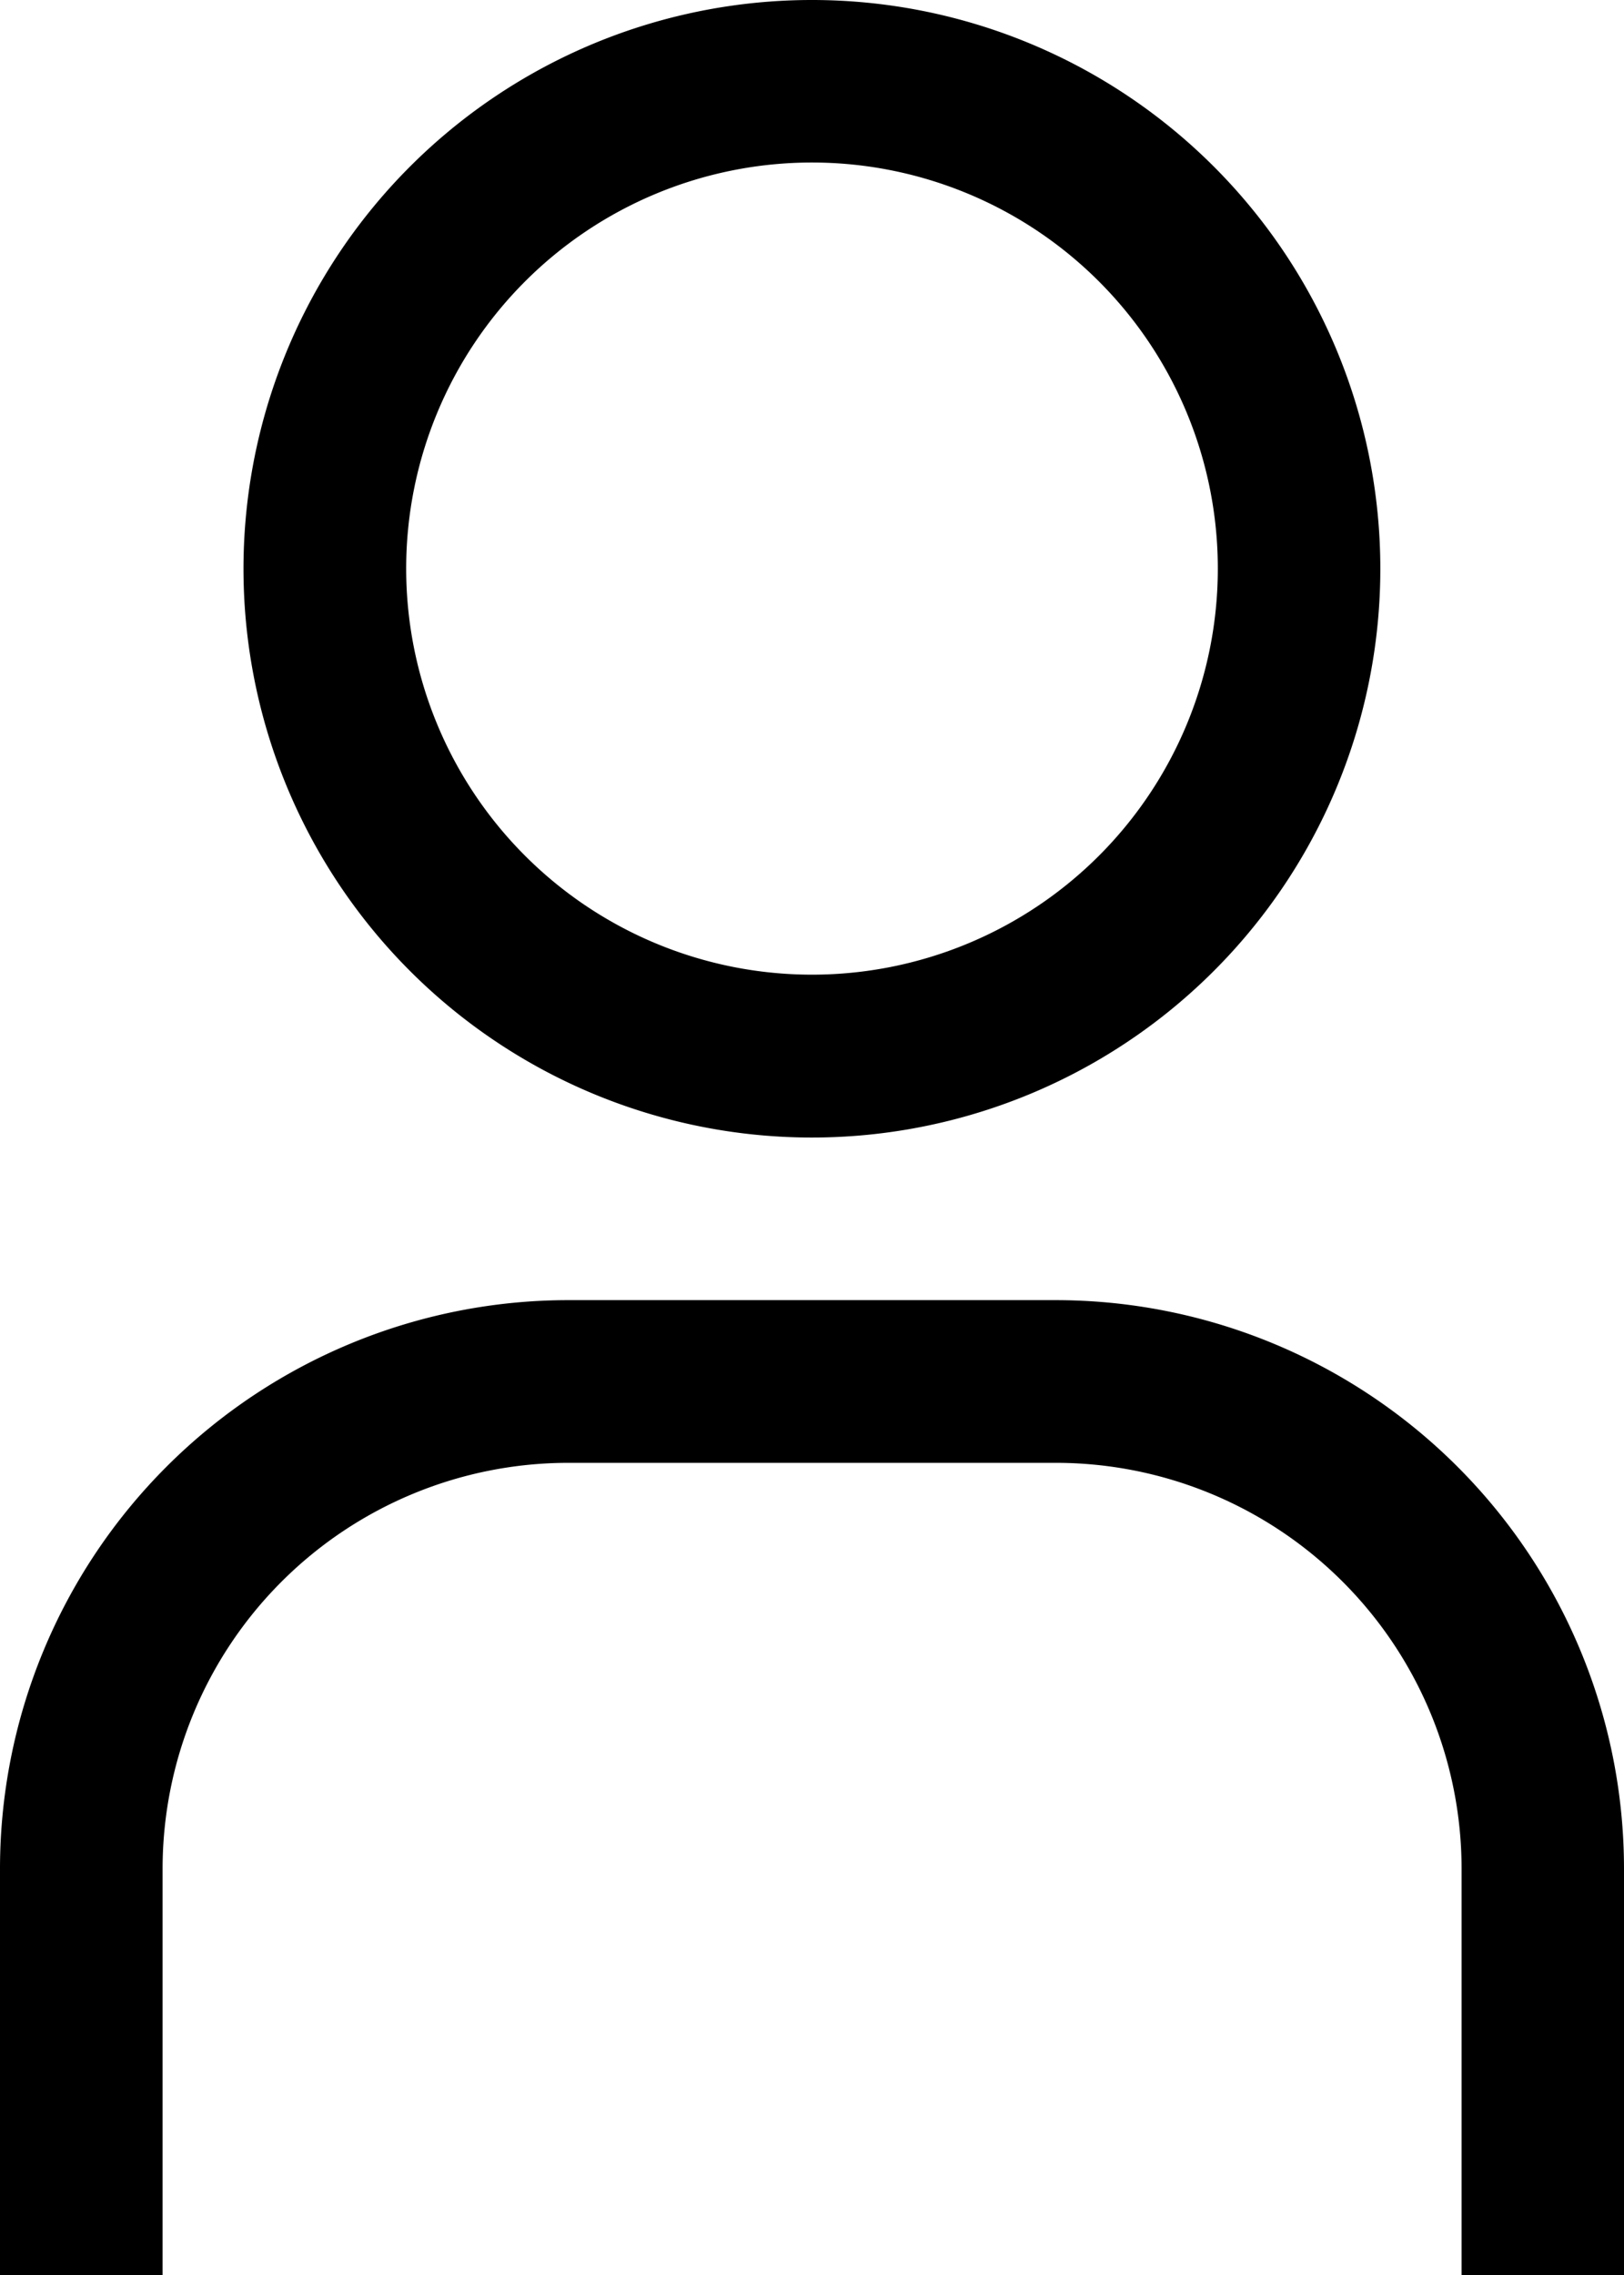<svg id="icon-user_blk" xmlns="http://www.w3.org/2000/svg" width="18.408" height="25.771" viewBox="0 0 18.408 25.771">
  <path id="パス_938" data-name="パス 938" d="M16.568,4.091a4.6,4.6,0,1,1-4.6,4.6,4.6,4.6,0,0,1,4.6-4.6m0-1.841A6.443,6.443,0,1,0,23.01,8.693,6.443,6.443,0,0,0,16.568,2.25Z" transform="translate(-7.364 -2.25)"/>
  <path id="パス_939" data-name="パス 939" d="M25.158,31.295H23.317v-4.6a4.6,4.6,0,0,0-4.6-4.6H13.193a4.6,4.6,0,0,0-4.6,4.6v4.6H6.75v-4.6a6.443,6.443,0,0,1,6.443-6.443h5.522a6.443,6.443,0,0,1,6.443,6.443Z" transform="translate(-6.75 -5.524)"/>
</svg>
